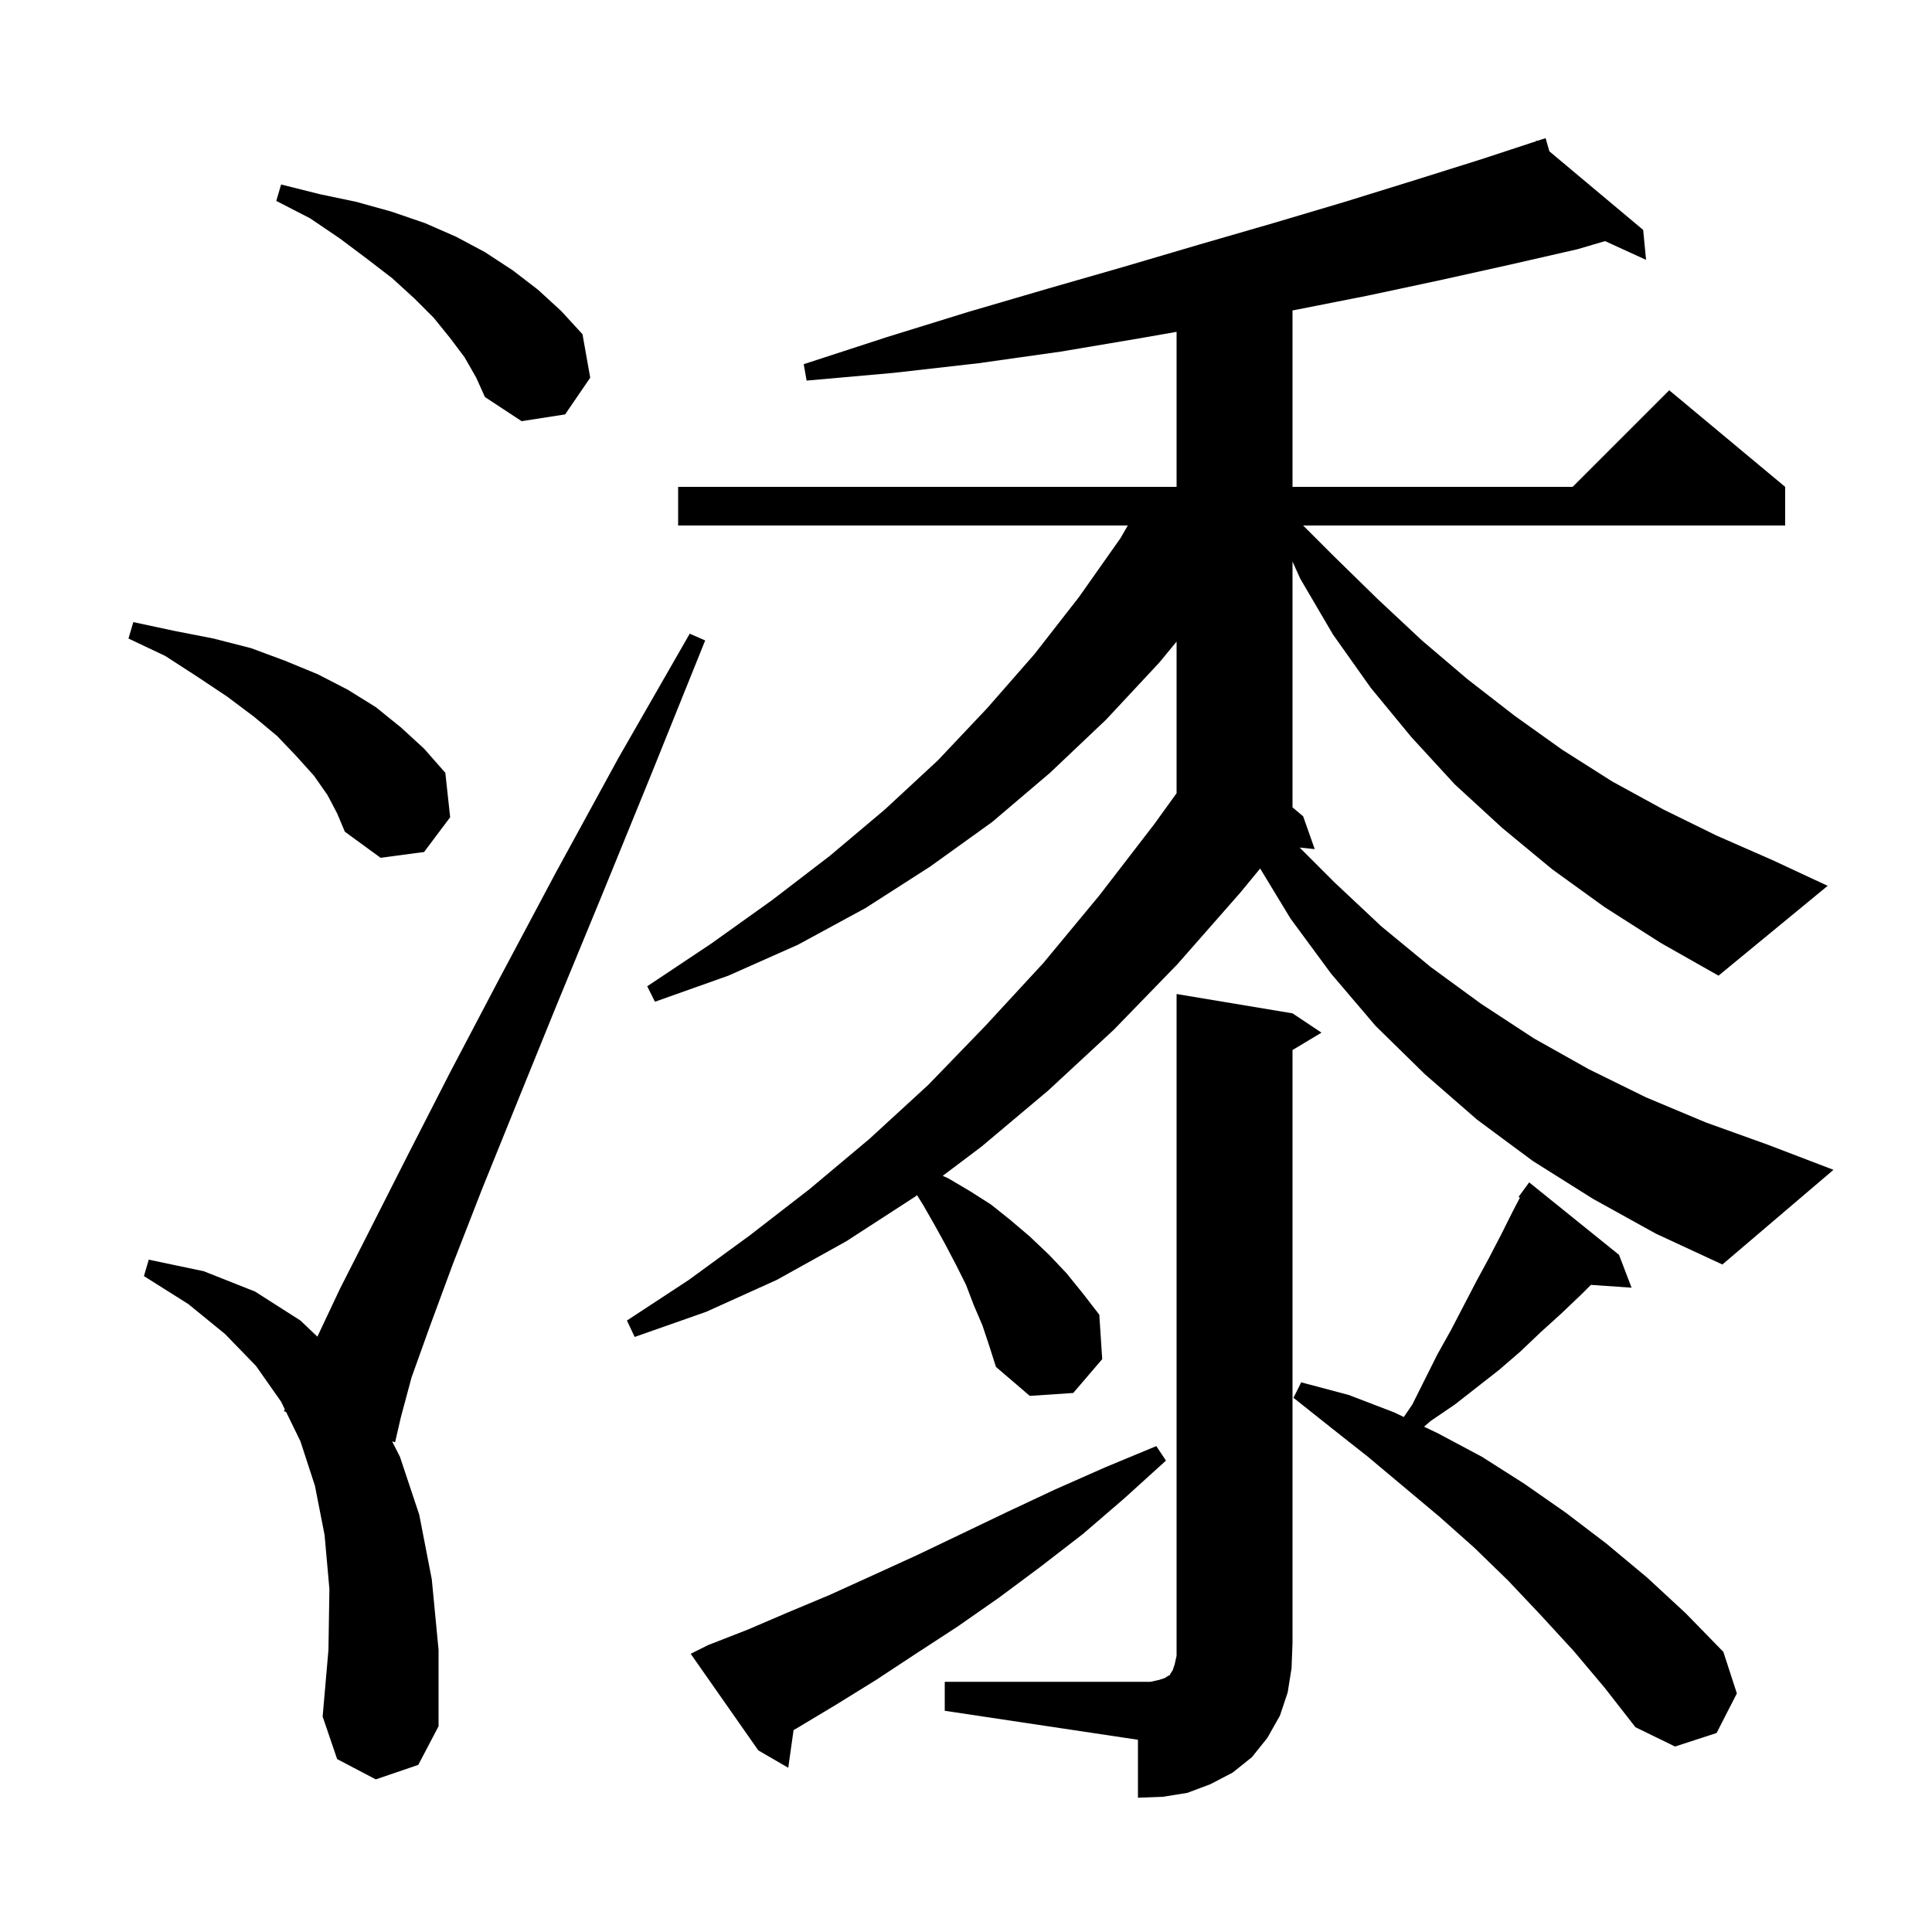 <svg xmlns="http://www.w3.org/2000/svg" xmlns:xlink="http://www.w3.org/1999/xlink" version="1.1" baseProfile="full" viewBox="0 0 200 200" width="200" height="200">
<g fill="black">
<path d="M 97.8 174.1 L 119.1 174.1 L 120.0 173.9 L 120.6 173.7 L 120.9 173.5 L 121.1 173.4 L 121.2 173.2 L 121.4 172.9 L 121.6 172.3 L 121.8 171.4 L 121.8 102.9 L 133.8 104.9 L 136.8 106.9 L 133.8 108.7 L 133.8 170.1 L 133.7 172.7 L 133.3 175.2 L 132.5 177.6 L 131.2 179.9 L 129.6 181.9 L 127.6 183.5 L 125.3 184.7 L 122.9 185.6 L 120.4 186.0 L 117.8 186.1 L 117.8 180.1 L 97.8 177.1 Z M 73.3 170.3 L 77.4 168.7 L 81.6 166.9 L 85.9 165.1 L 90.3 163.1 L 94.9 161.0 L 99.5 158.8 L 104.3 156.5 L 109.2 154.2 L 114.4 151.9 L 119.7 149.7 L 120.7 151.2 L 116.4 155.1 L 112.1 158.8 L 107.7 162.2 L 103.4 165.4 L 99.1 168.4 L 94.8 171.2 L 90.7 173.9 L 86.5 176.5 L 82.5 178.9 L 82.149 179.102 L 81.6 183.0 L 78.5 181.2 L 71.5 171.2 Z M 162.9 170.9 L 159.5 167.2 L 156.1 163.6 L 152.6 160.2 L 149.0 157.0 L 141.6 150.8 L 137.8 147.8 L 133.9 144.7 L 134.7 143.1 L 139.6 144.4 L 144.3 146.2 L 145.323 146.689 L 146.2 145.4 L 148.8 140.2 L 150.2 137.7 L 152.8 132.7 L 154.1 130.3 L 155.4 127.8 L 156.6 125.4 L 157.34 123.981 L 157.2 123.9 L 158.3 122.4 L 167.6 129.9 L 168.9 133.3 L 164.69 133.01 L 163.7 134.0 L 161.6 136.0 L 159.5 137.9 L 157.4 139.9 L 155.2 141.8 L 150.6 145.4 L 148.1 147.1 L 147.416 147.69 L 148.9 148.4 L 153.4 150.8 L 157.8 153.6 L 162.1 156.6 L 166.3 159.8 L 170.5 163.3 L 174.5 167.0 L 178.4 171.0 L 179.8 175.3 L 177.7 179.4 L 173.4 180.8 L 169.3 178.8 L 166.1 174.7 Z M 38.9 184.2 L 34.9 182.1 L 33.4 177.7 L 34.0 170.8 L 34.1 164.5 L 33.6 158.9 L 32.6 153.8 L 31.1 149.2 L 29.617 146.16 L 29.4 146.1 L 29.484 145.887 L 29.1 145.1 L 26.5 141.4 L 23.3 138.1 L 19.5 135.0 L 14.9 132.1 L 15.4 130.4 L 21.1 131.6 L 26.4 133.7 L 31.1 136.7 L 32.856 138.37 L 35.2 133.4 L 38.4 127.1 L 42.2 119.6 L 46.6 111.0 L 51.7 101.3 L 57.5 90.4 L 64.0 78.5 L 71.4 65.6 L 73.0 66.3 L 67.4 80.2 L 62.3 92.7 L 57.6 104.1 L 53.5 114.2 L 49.9 123.1 L 46.9 130.8 L 44.5 137.3 L 42.6 142.6 L 41.5 146.7 L 40.9 149.3 L 40.593 149.215 L 41.4 150.8 L 43.4 156.8 L 44.7 163.5 L 45.4 170.8 L 45.4 178.7 L 43.3 182.7 Z M 164.9 124.1 L 158.7 120.2 L 152.9 115.9 L 147.5 111.2 L 142.4 106.2 L 137.8 100.8 L 133.6 95.1 L 130.451 89.908 L 128.4 92.4 L 121.9 99.8 L 115.3 106.6 L 108.5 112.9 L 101.6 118.7 L 97.591 121.721 L 98.2 122.0 L 100.4 123.3 L 102.6 124.7 L 104.6 126.3 L 106.6 128.0 L 108.6 129.9 L 110.4 131.8 L 112.1 133.9 L 113.8 136.1 L 114.1 140.7 L 111.1 144.2 L 106.6 144.5 L 103.1 141.5 L 102.4 139.3 L 101.7 137.2 L 100.8 135.1 L 100.0 133.0 L 99.0 131.0 L 97.9 128.9 L 96.8 126.9 L 95.6 124.8 L 94.934 123.724 L 94.7 123.9 L 87.6 128.5 L 80.4 132.5 L 73.1 135.8 L 65.7 138.4 L 64.9 136.7 L 71.3 132.5 L 77.6 127.9 L 83.8 123.1 L 90.0 117.9 L 96.1 112.3 L 102.0 106.2 L 108.0 99.7 L 113.8 92.7 L 119.5 85.3 L 121.8 82.112 L 121.8 66.419 L 120.0 68.6 L 114.5 74.5 L 108.7 80.0 L 102.7 85.1 L 96.3 89.7 L 89.6 94.0 L 82.6 97.8 L 75.4 101.0 L 67.8 103.7 L 67.0 102.1 L 73.6 97.7 L 79.9 93.2 L 85.9 88.6 L 91.6 83.8 L 97.1 78.7 L 102.2 73.3 L 107.1 67.7 L 111.7 61.8 L 116.0 55.7 L 116.748 54.4 L 70.2 54.4 L 70.2 50.4 L 121.8 50.4 L 121.8 34.352 L 118.1 35.0 L 109.8 36.4 L 101.3 37.6 L 92.5 38.6 L 83.5 39.4 L 83.2 37.7 L 91.8 34.9 L 100.2 32.3 L 108.4 29.9 L 116.4 27.6 L 124.2 25.3 L 131.8 23.1 L 139.2 20.9 L 146.3 18.7 L 153.3 16.5 L 159.043 14.614 L 159.0 14.5 L 159.11 14.592 L 160.0 14.3 L 160.392 15.666 L 170.1 23.8 L 170.4 26.9 L 166.156 24.96 L 163.3 25.8 L 156.3 27.4 L 149.1 29.0 L 141.6 30.6 L 134.0 32.1 L 133.8 32.138 L 133.8 50.4 L 162.8 50.4 L 172.8 40.4 L 184.8 50.4 L 184.8 54.4 L 134.9 54.4 L 138.0 57.5 L 142.6 62.0 L 147.2 66.3 L 151.9 70.3 L 156.8 74.1 L 161.7 77.6 L 166.9 80.9 L 172.2 83.8 L 177.7 86.5 L 183.4 89.0 L 189.2 91.7 L 177.9 101.0 L 171.9 97.6 L 166.1 93.9 L 160.7 90.0 L 155.5 85.7 L 150.6 81.2 L 146.1 76.3 L 141.9 71.2 L 138.0 65.7 L 134.6 59.9 L 133.8 58.129 L 133.8 83.579 L 134.9 84.5 L 136.1 87.9 L 134.538 87.738 L 138.1 91.3 L 143.0 95.9 L 148.1 100.1 L 153.3 103.9 L 158.8 107.5 L 164.5 110.7 L 170.4 113.6 L 176.6 116.2 L 183.0 118.5 L 189.8 121.1 L 178.3 130.9 L 171.4 127.7 Z M 33.9 82.3 L 32.5 80.3 L 30.7 78.3 L 28.7 76.2 L 26.3 74.2 L 23.5 72.1 L 20.5 70.1 L 17.1 67.9 L 13.3 66.1 L 13.8 64.4 L 18.0 65.3 L 22.1 66.1 L 26.0 67.1 L 29.5 68.4 L 32.9 69.8 L 36.0 71.4 L 38.9 73.2 L 41.5 75.3 L 43.9 77.5 L 46.1 80.0 L 46.6 84.6 L 43.9 88.2 L 39.4 88.8 L 35.7 86.1 L 34.9 84.2 Z M 48.1 37.0 L 46.6 35.0 L 44.9 32.9 L 42.9 30.9 L 40.6 28.8 L 38.0 26.8 L 35.2 24.7 L 32.1 22.6 L 28.6 20.8 L 29.1 19.1 L 33.1 20.1 L 36.9 20.9 L 40.5 21.9 L 44.0 23.1 L 47.2 24.5 L 50.2 26.1 L 53.1 28.0 L 55.7 30.0 L 58.1 32.2 L 60.3 34.6 L 61.1 39.1 L 58.5 42.9 L 54.0 43.6 L 50.2 41.1 L 49.3 39.1 Z " />
</g>
</svg>
